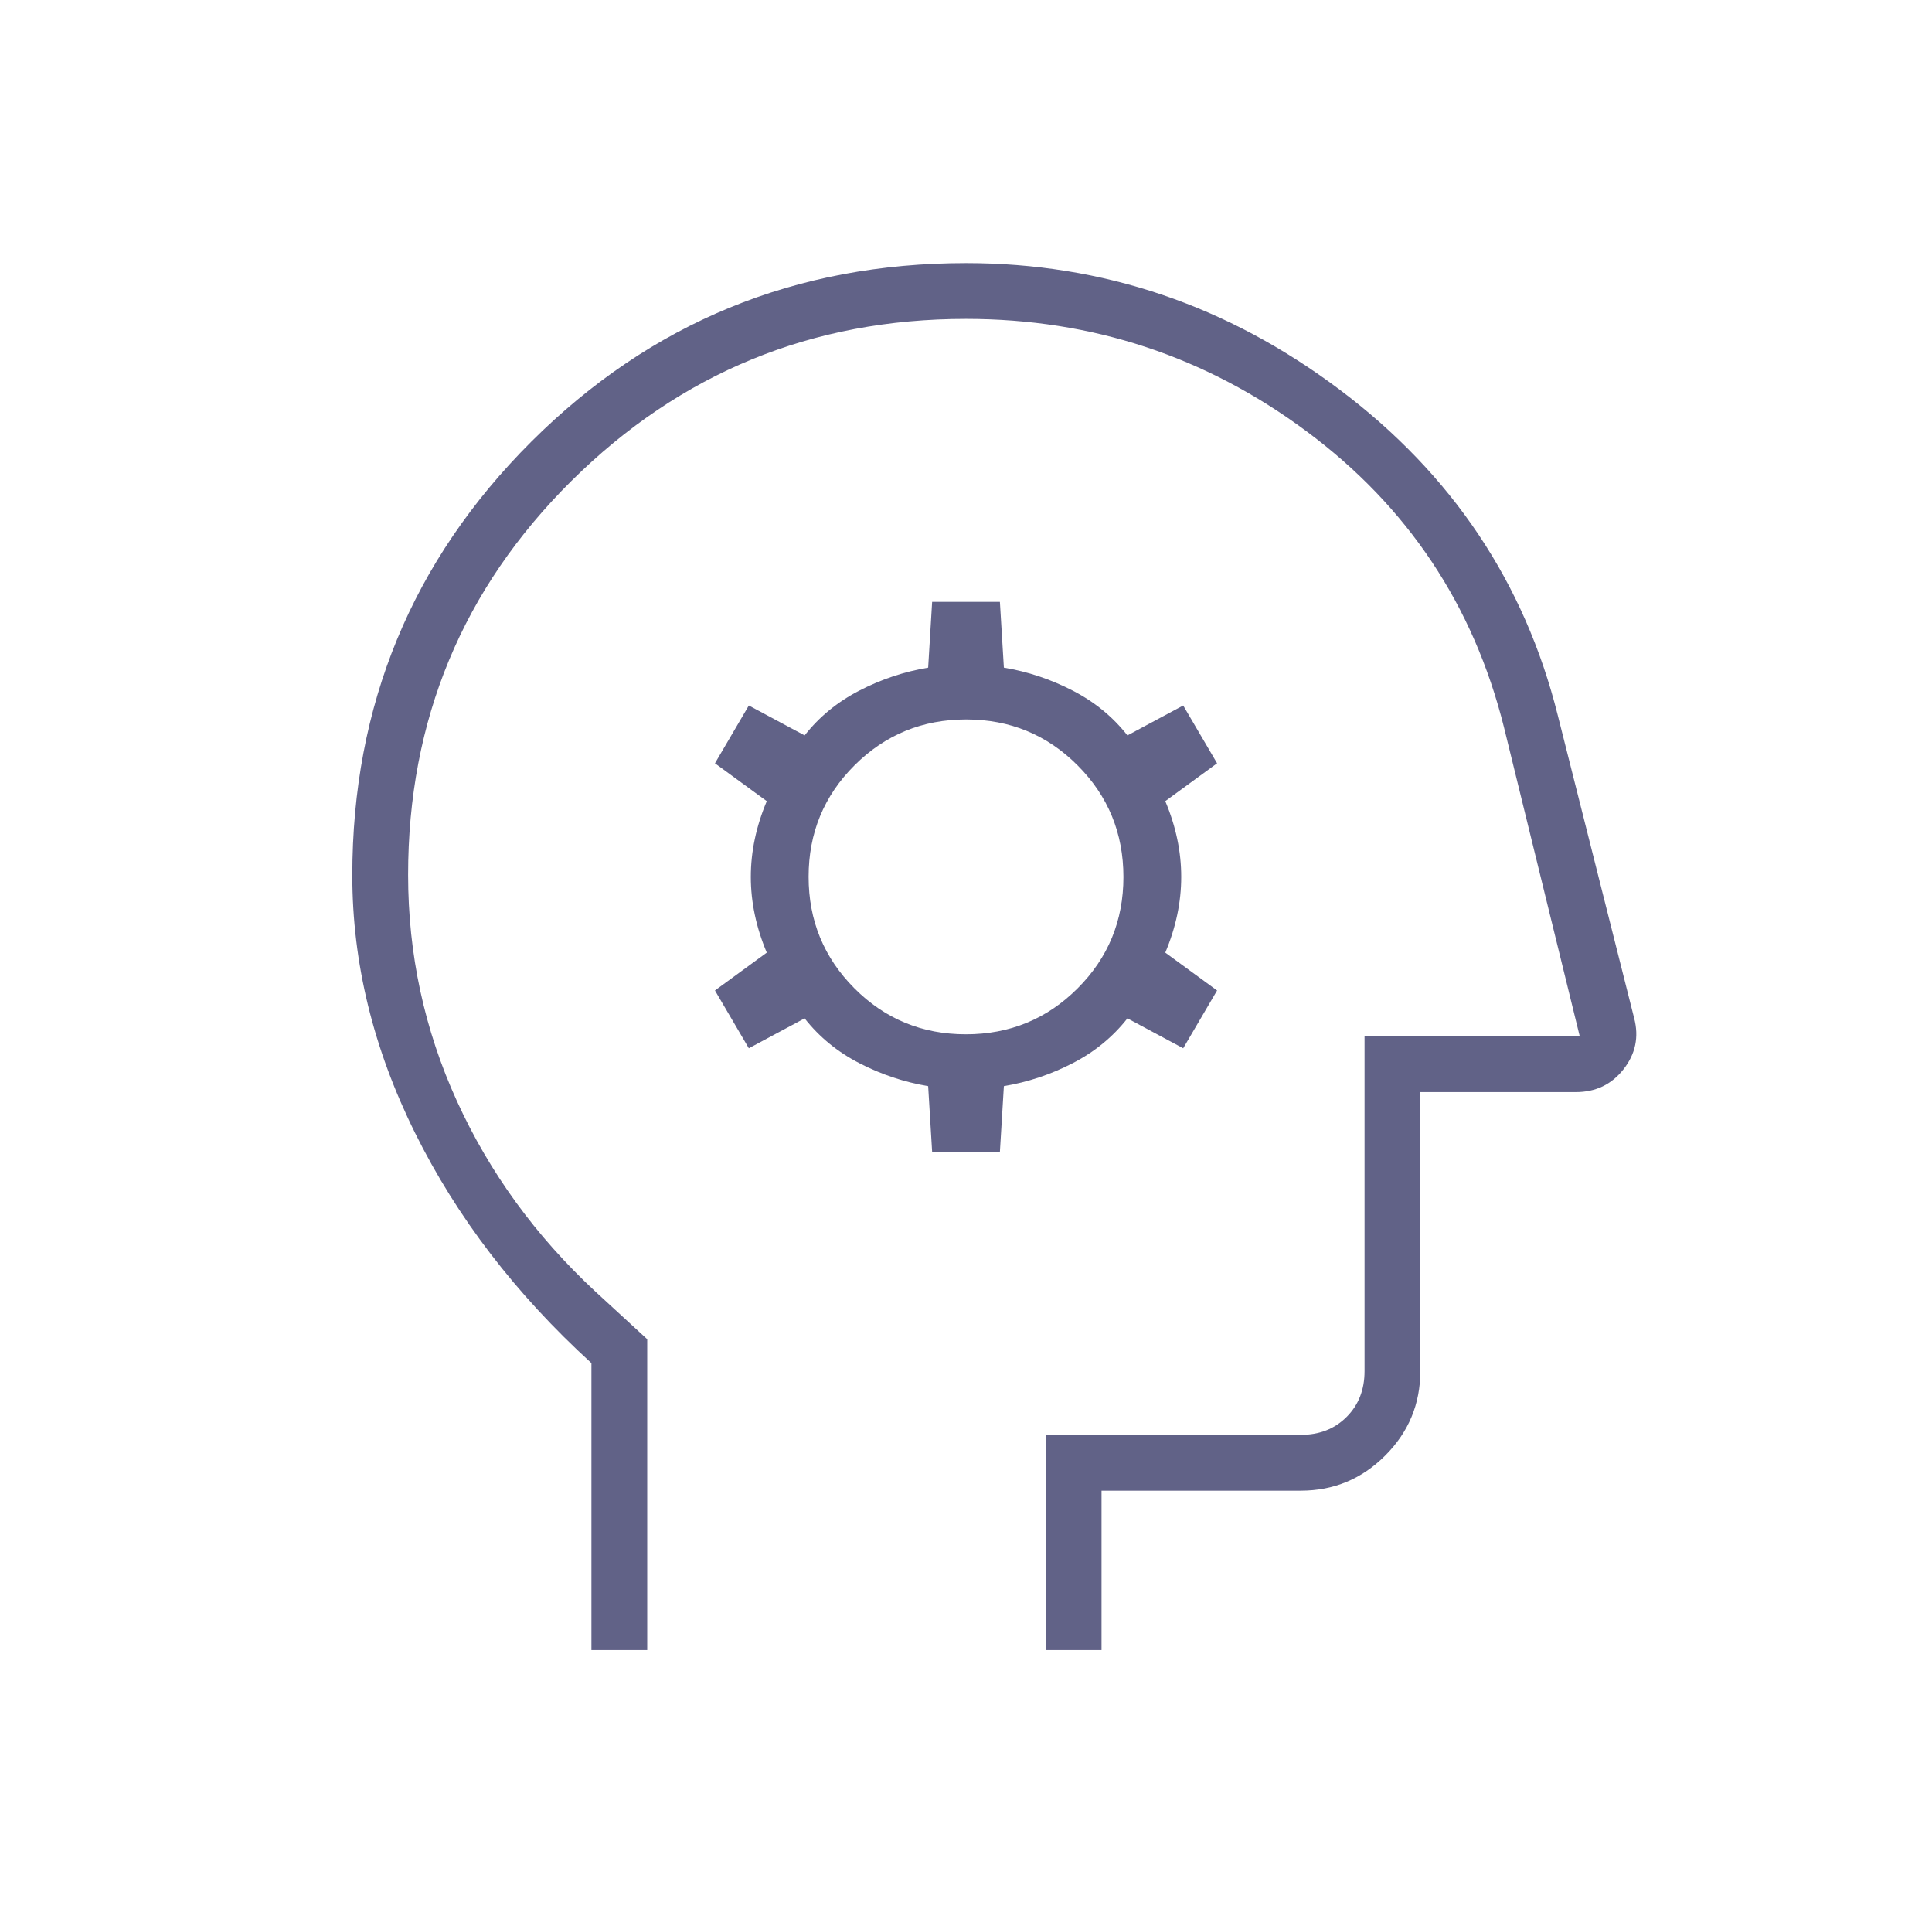<svg xmlns="http://www.w3.org/2000/svg" width="101" height="100" viewBox="0 0 101 100" fill="none"><mask id="mask0_4031_14230" style="mask-type:alpha" maskUnits="userSpaceOnUse" x="0" y="0" width="101" height="100"><rect x="0.5" width="100" height="100" fill="#D9D9D9"></rect></mask><g mask="url(#mask0_4031_14230)"><path d="M30.918 86.25V71.25C26.96 67.639 23.887 63.629 21.699 59.219C19.512 54.809 18.418 50.322 18.418 45.758C18.418 36.867 21.537 29.309 27.775 23.085C34.014 16.862 41.59 13.75 50.501 13.75C57.654 13.75 64.165 15.955 70.033 20.365C75.901 24.774 79.703 30.451 81.439 37.396L85.43 53.221C85.686 54.199 85.501 55.087 84.876 55.885C84.251 56.684 83.418 57.083 82.376 57.083H74.251V71.667C74.251 73.385 73.639 74.857 72.416 76.08C71.192 77.305 69.72 77.917 68.001 77.917H57.585V86.25H54.668V75H68.001C68.974 75 69.772 74.688 70.397 74.062C71.022 73.438 71.335 72.639 71.335 71.667V54.167H82.585L78.626 38.021C77.029 31.632 73.592 26.476 68.314 22.552C63.036 18.628 57.099 16.667 50.501 16.667C42.446 16.667 35.571 19.489 29.876 25.134C24.182 30.779 21.335 37.644 21.335 45.729C21.335 49.878 22.185 53.819 23.887 57.553C25.588 61.287 28.001 64.606 31.126 67.51L33.835 70V86.25H30.918ZM48.73 60.208H52.272L52.48 56.771C53.73 56.562 54.928 56.163 56.074 55.573C57.22 54.983 58.175 54.201 58.939 53.229L61.855 54.792L63.626 51.771L60.918 49.792C61.474 48.472 61.751 47.153 61.751 45.833C61.751 44.514 61.474 43.194 60.918 41.875L63.626 39.896L61.855 36.875L58.939 38.438C58.175 37.465 57.22 36.684 56.074 36.094C54.928 35.504 53.73 35.104 52.48 34.896L52.272 31.458H48.73L48.522 34.896C47.272 35.104 46.074 35.504 44.928 36.094C43.783 36.684 42.828 37.465 42.064 38.438L39.147 36.875L37.376 39.896L40.085 41.875C39.529 43.194 39.251 44.514 39.251 45.833C39.251 47.153 39.529 48.472 40.085 49.792L37.376 51.771L39.147 54.792L42.064 53.229C42.828 54.201 43.783 54.983 44.928 55.573C46.074 56.163 47.272 56.562 48.522 56.771L48.73 60.208ZM50.495 54.062C48.208 54.062 46.265 53.262 44.668 51.66C43.071 50.059 42.272 48.115 42.272 45.827C42.272 43.54 43.073 41.597 44.674 40C46.276 38.403 48.22 37.604 50.508 37.604C52.795 37.604 54.737 38.405 56.335 40.006C57.932 41.608 58.73 43.552 58.73 45.84C58.73 48.127 57.93 50.069 56.328 51.667C54.727 53.264 52.783 54.062 50.495 54.062Z" fill="#616287"></path></g></svg>